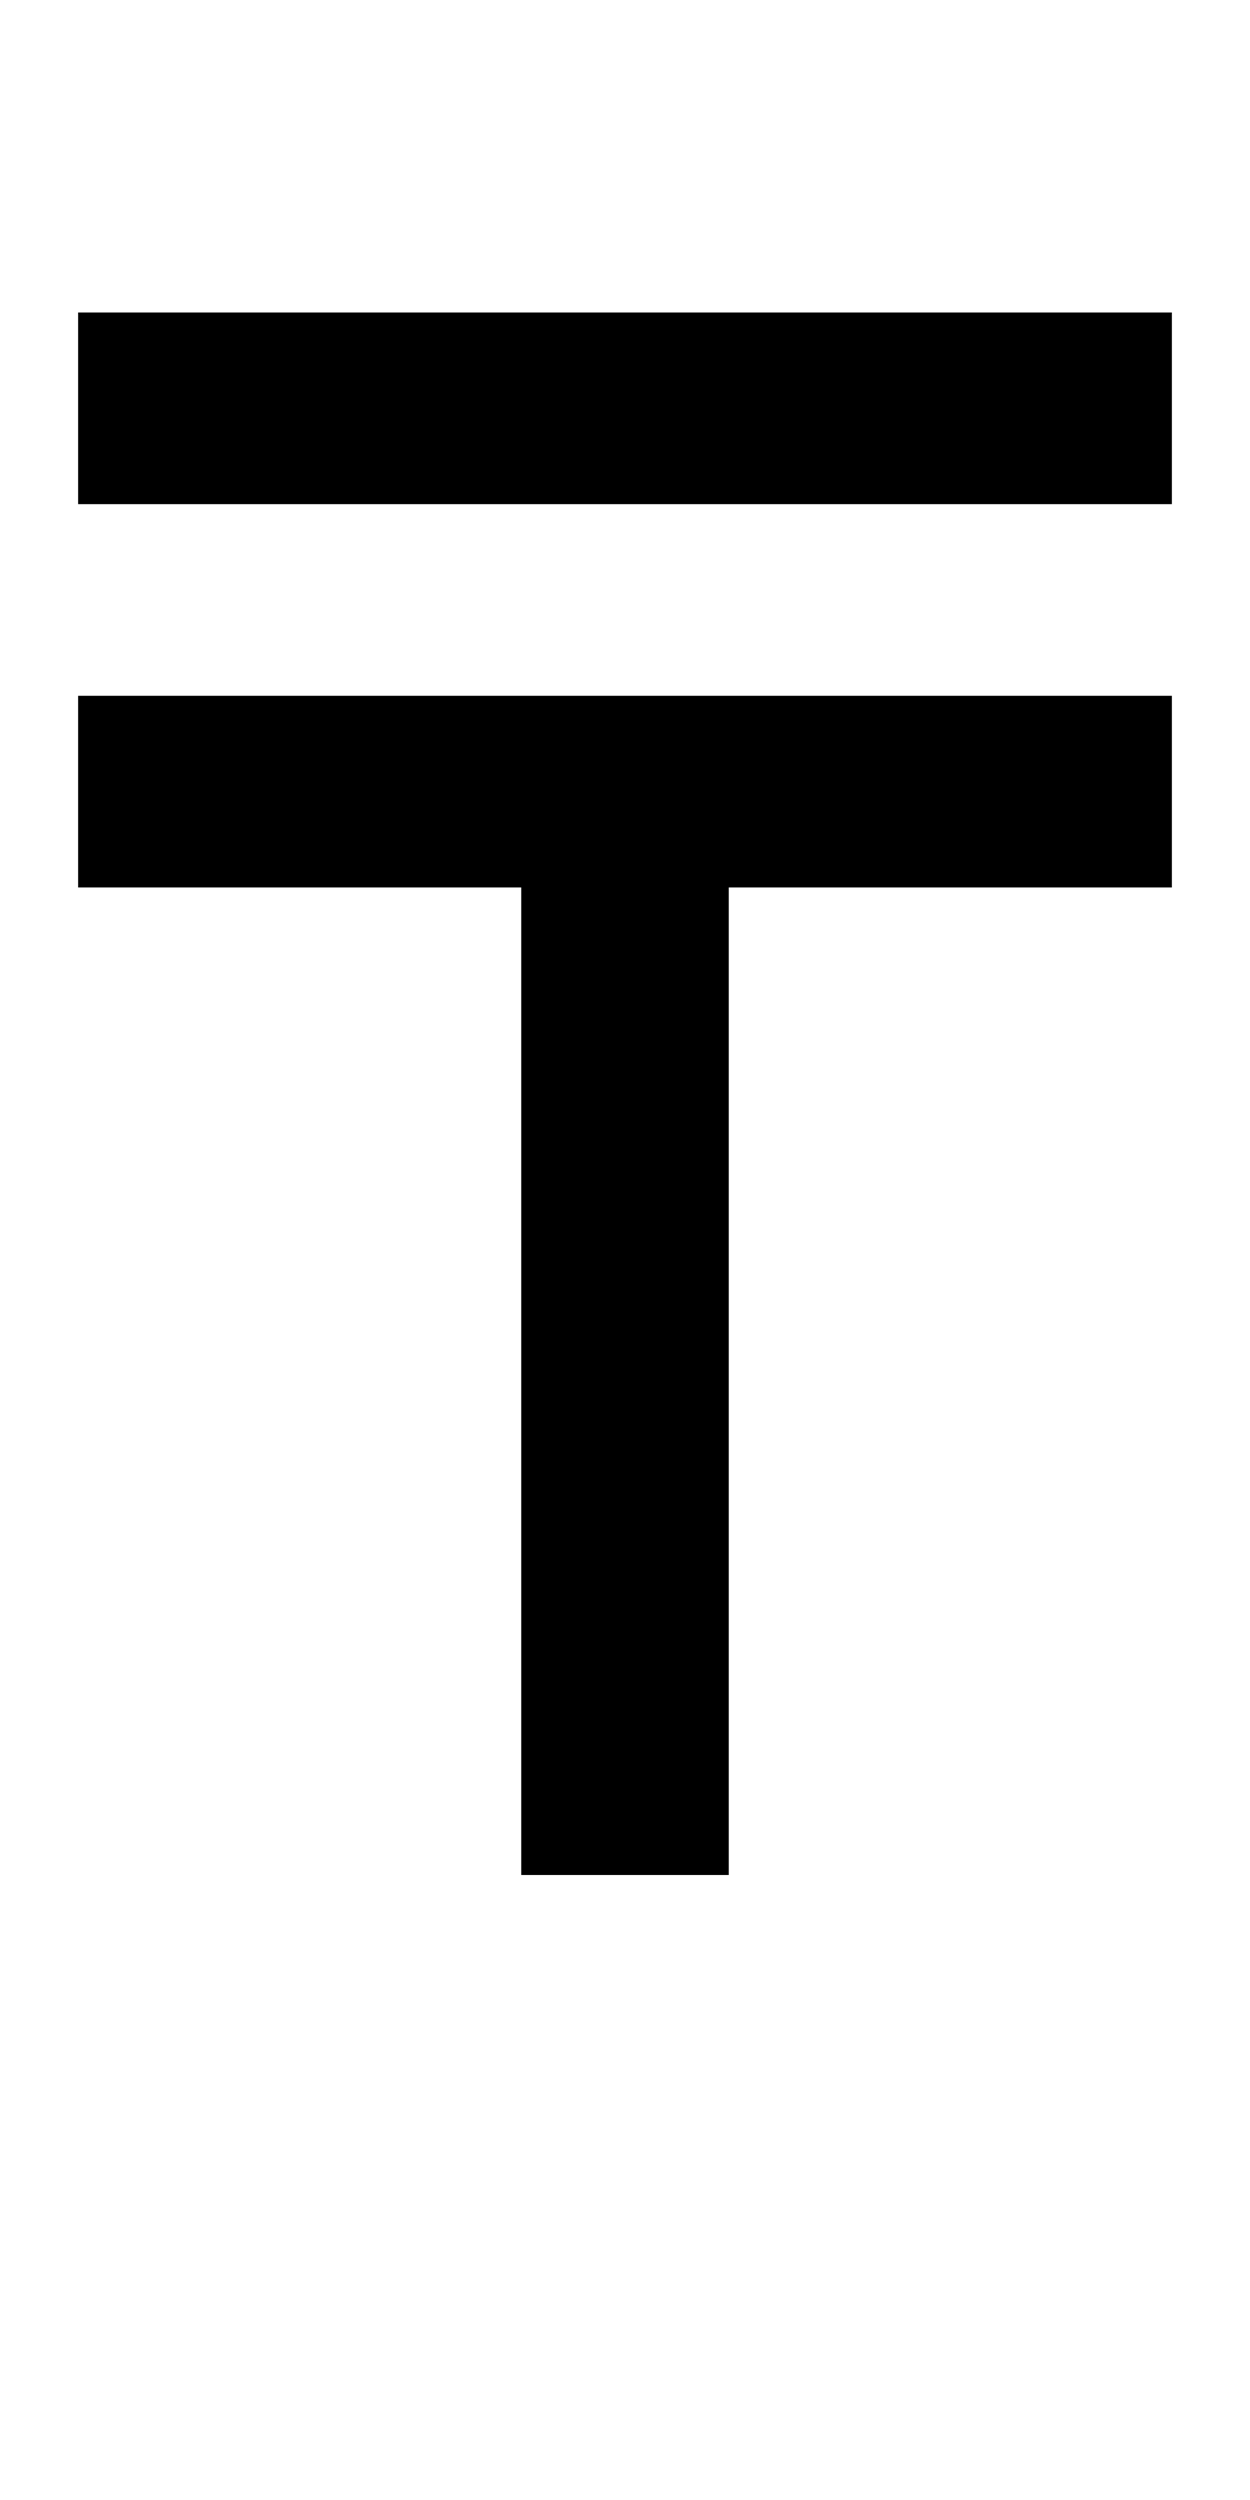 <?xml version="1.0" encoding="UTF-8" standalone="no"?>
<svg
   xmlns:dc="http://purl.org/dc/elements/1.1/"
   xmlns:cc="http://creativecommons.org/ns#"
   xmlns:rdf="http://www.w3.org/1999/02/22-rdf-syntax-ns#"
   xmlns:svg="http://www.w3.org/2000/svg"
   xmlns="http://www.w3.org/2000/svg"
   version="1.1"
   width="1024"
   height="2048"
   id="svg3355">
  <defs
     id="defs3357" />
  <g
     transform="translate(0,995.638)"
     id="layer1">
    <path
       id="path3157-2-3"
       style="display:inline;fill:#000000;fill-opacity:1;stroke:none"
       d="M 64 256 L 64 413 L 960 413 L 960 256 L 64 256 z M 64 570 L 64 727 L 427 727 L 427 1536 L 597 1536 L 597 727 L 960 727 L 960 570 L 64 570 z "
       transform="translate(0,-995.638)" />
  </g>
</svg>
